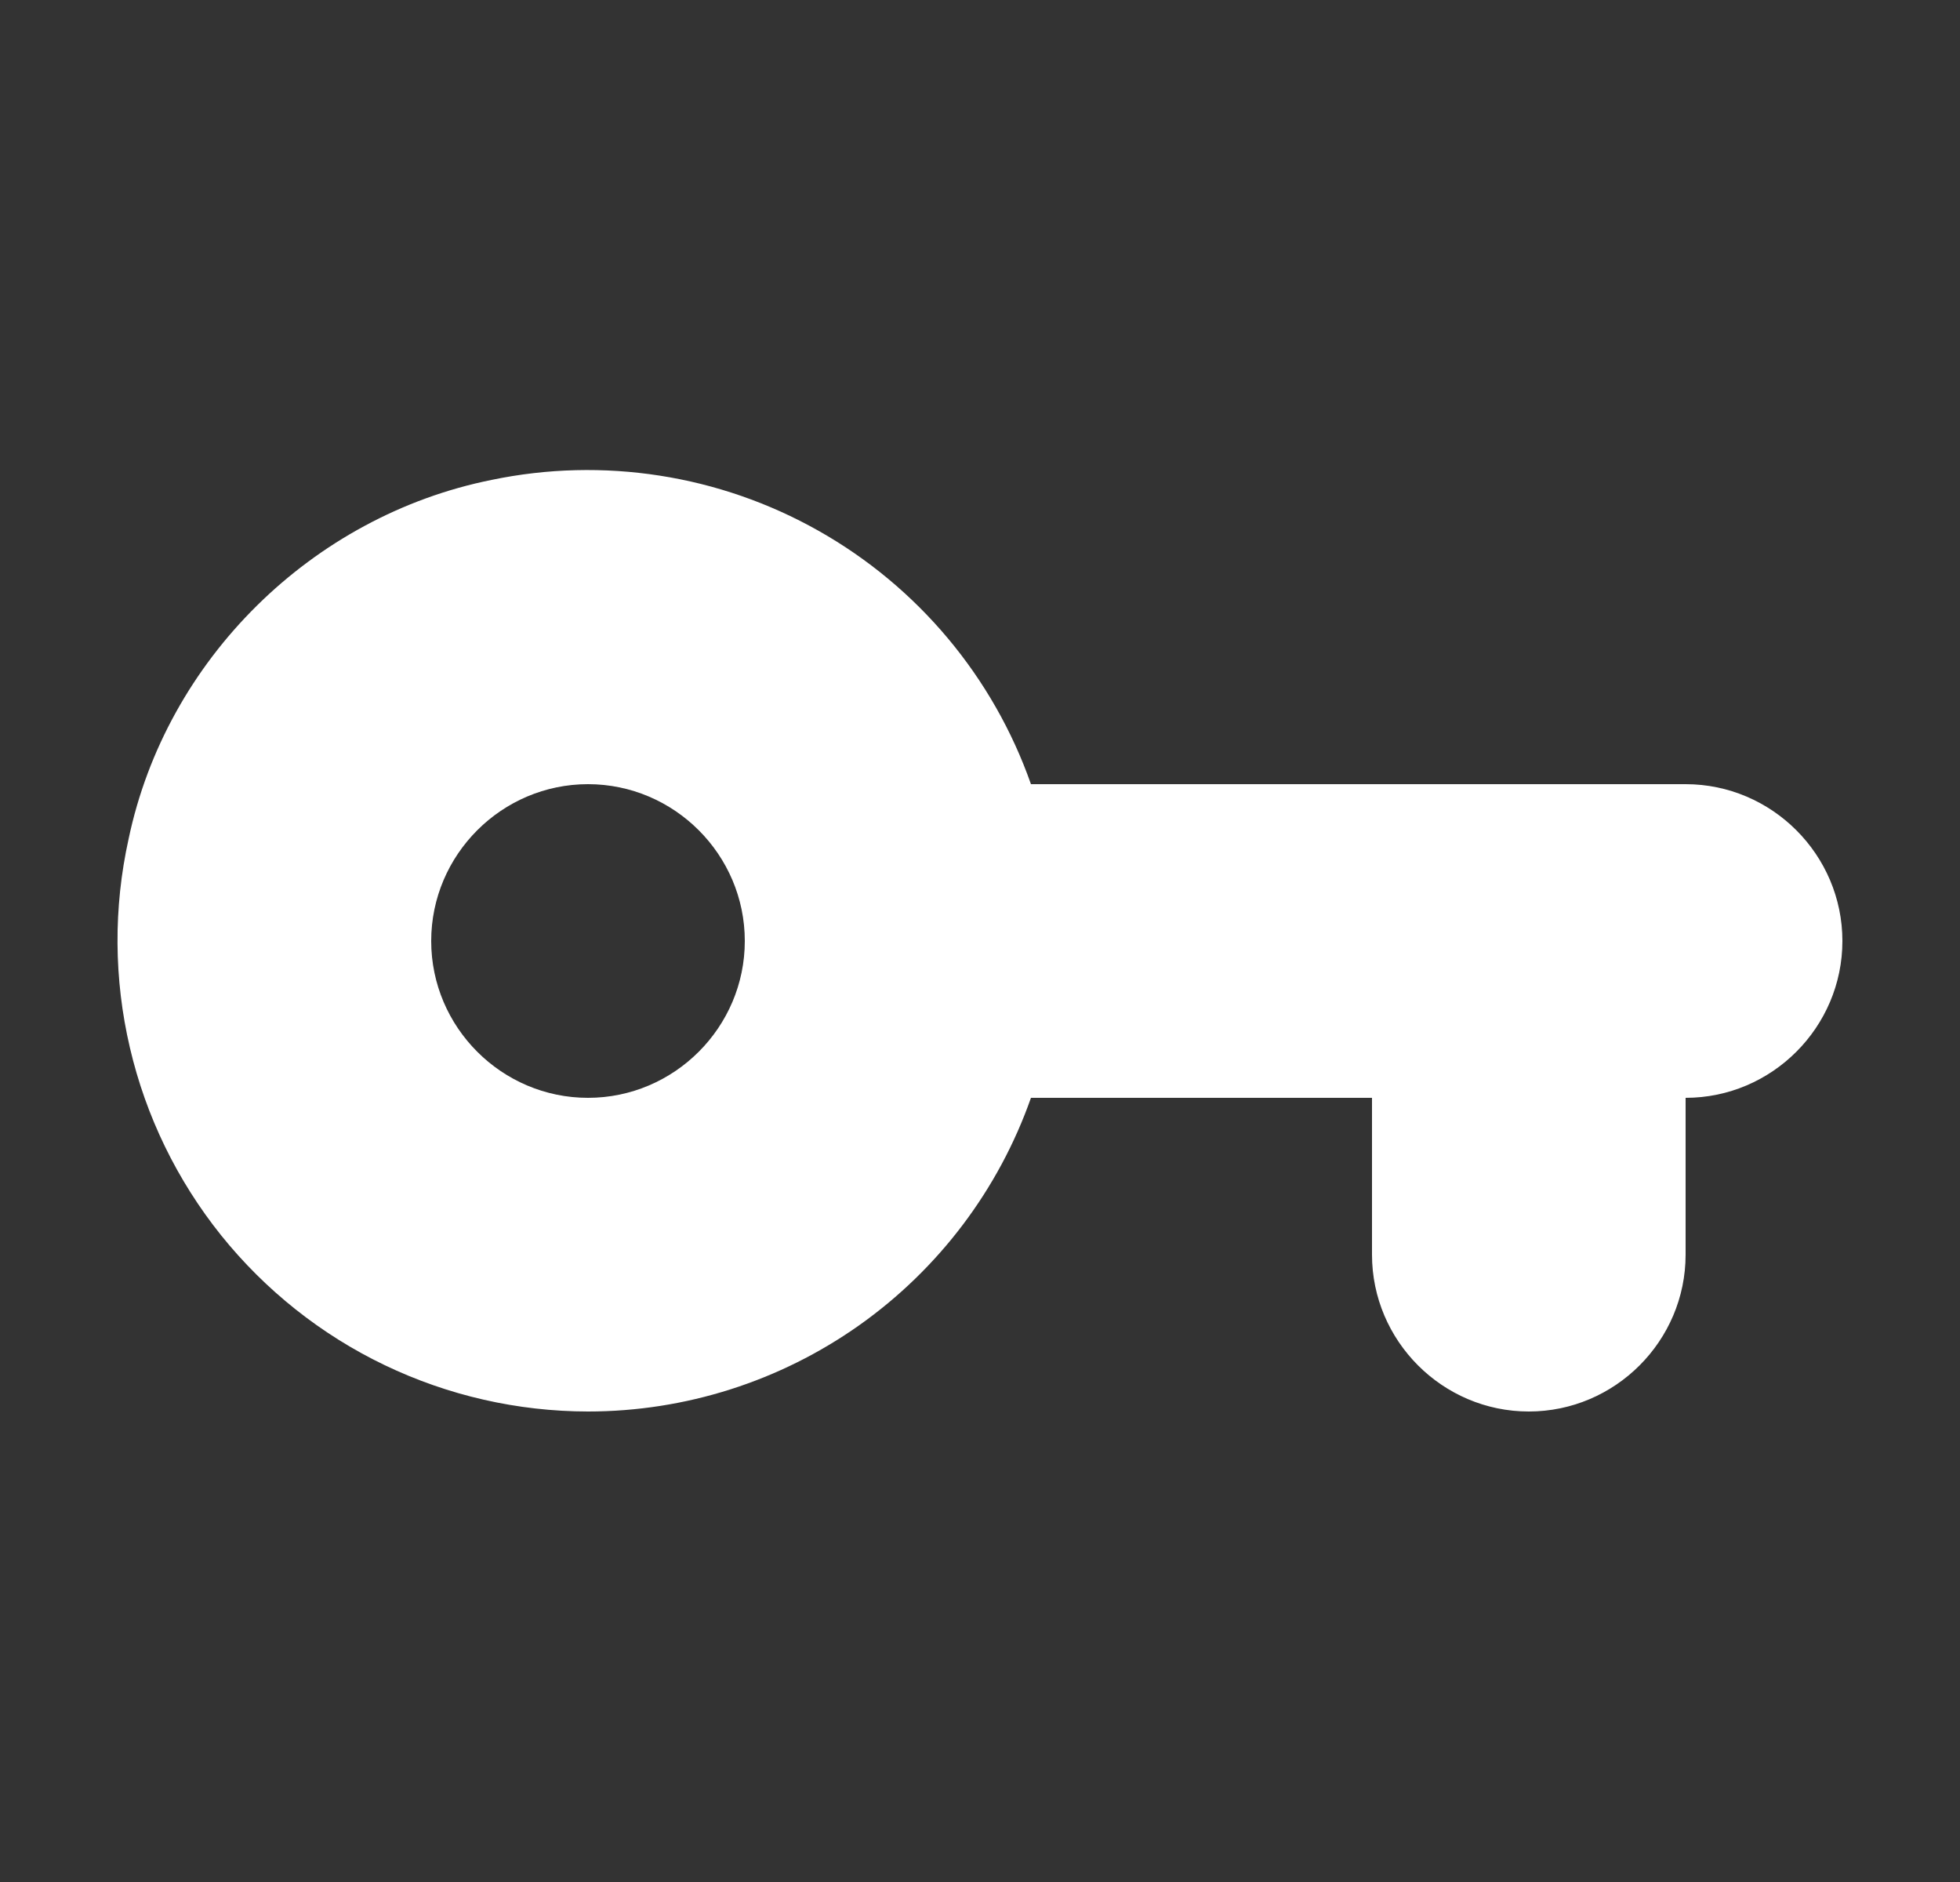 <svg width="25" height="24" viewBox="0 0 25 24" fill="none" xmlns="http://www.w3.org/2000/svg">
<rect x="0" y="0" width="25" height="24" fill="#333333" stroke="none"/>
<path d="M13.15 10C12.668 8.63 11.704 7.481 10.439 6.768C9.174 6.054 7.692 5.824 6.27 6.12C3.98 6.58 2.12 8.41 1.64 10.7C1.446 11.577 1.452 12.486 1.657 13.361C1.861 14.236 2.259 15.053 2.821 15.754C3.384 16.454 4.096 17.02 4.905 17.408C5.715 17.797 6.602 17.999 7.5 18C8.74 18 9.949 17.615 10.961 16.899C11.973 16.182 12.738 15.17 13.15 14H17.5V16C17.5 17.1 18.4 18 19.5 18C20.6 18 21.5 17.1 21.5 16V14C22.6 14 23.5 13.1 23.5 12C23.5 10.9 22.6 10 21.5 10H13.15ZM7.5 14C6.4 14 5.5 13.1 5.5 12C5.5 10.9 6.4 10 7.5 10C8.6 10 9.5 10.9 9.5 12C9.5 13.1 8.6 14 7.5 14Z" fill="white"/>
</svg>